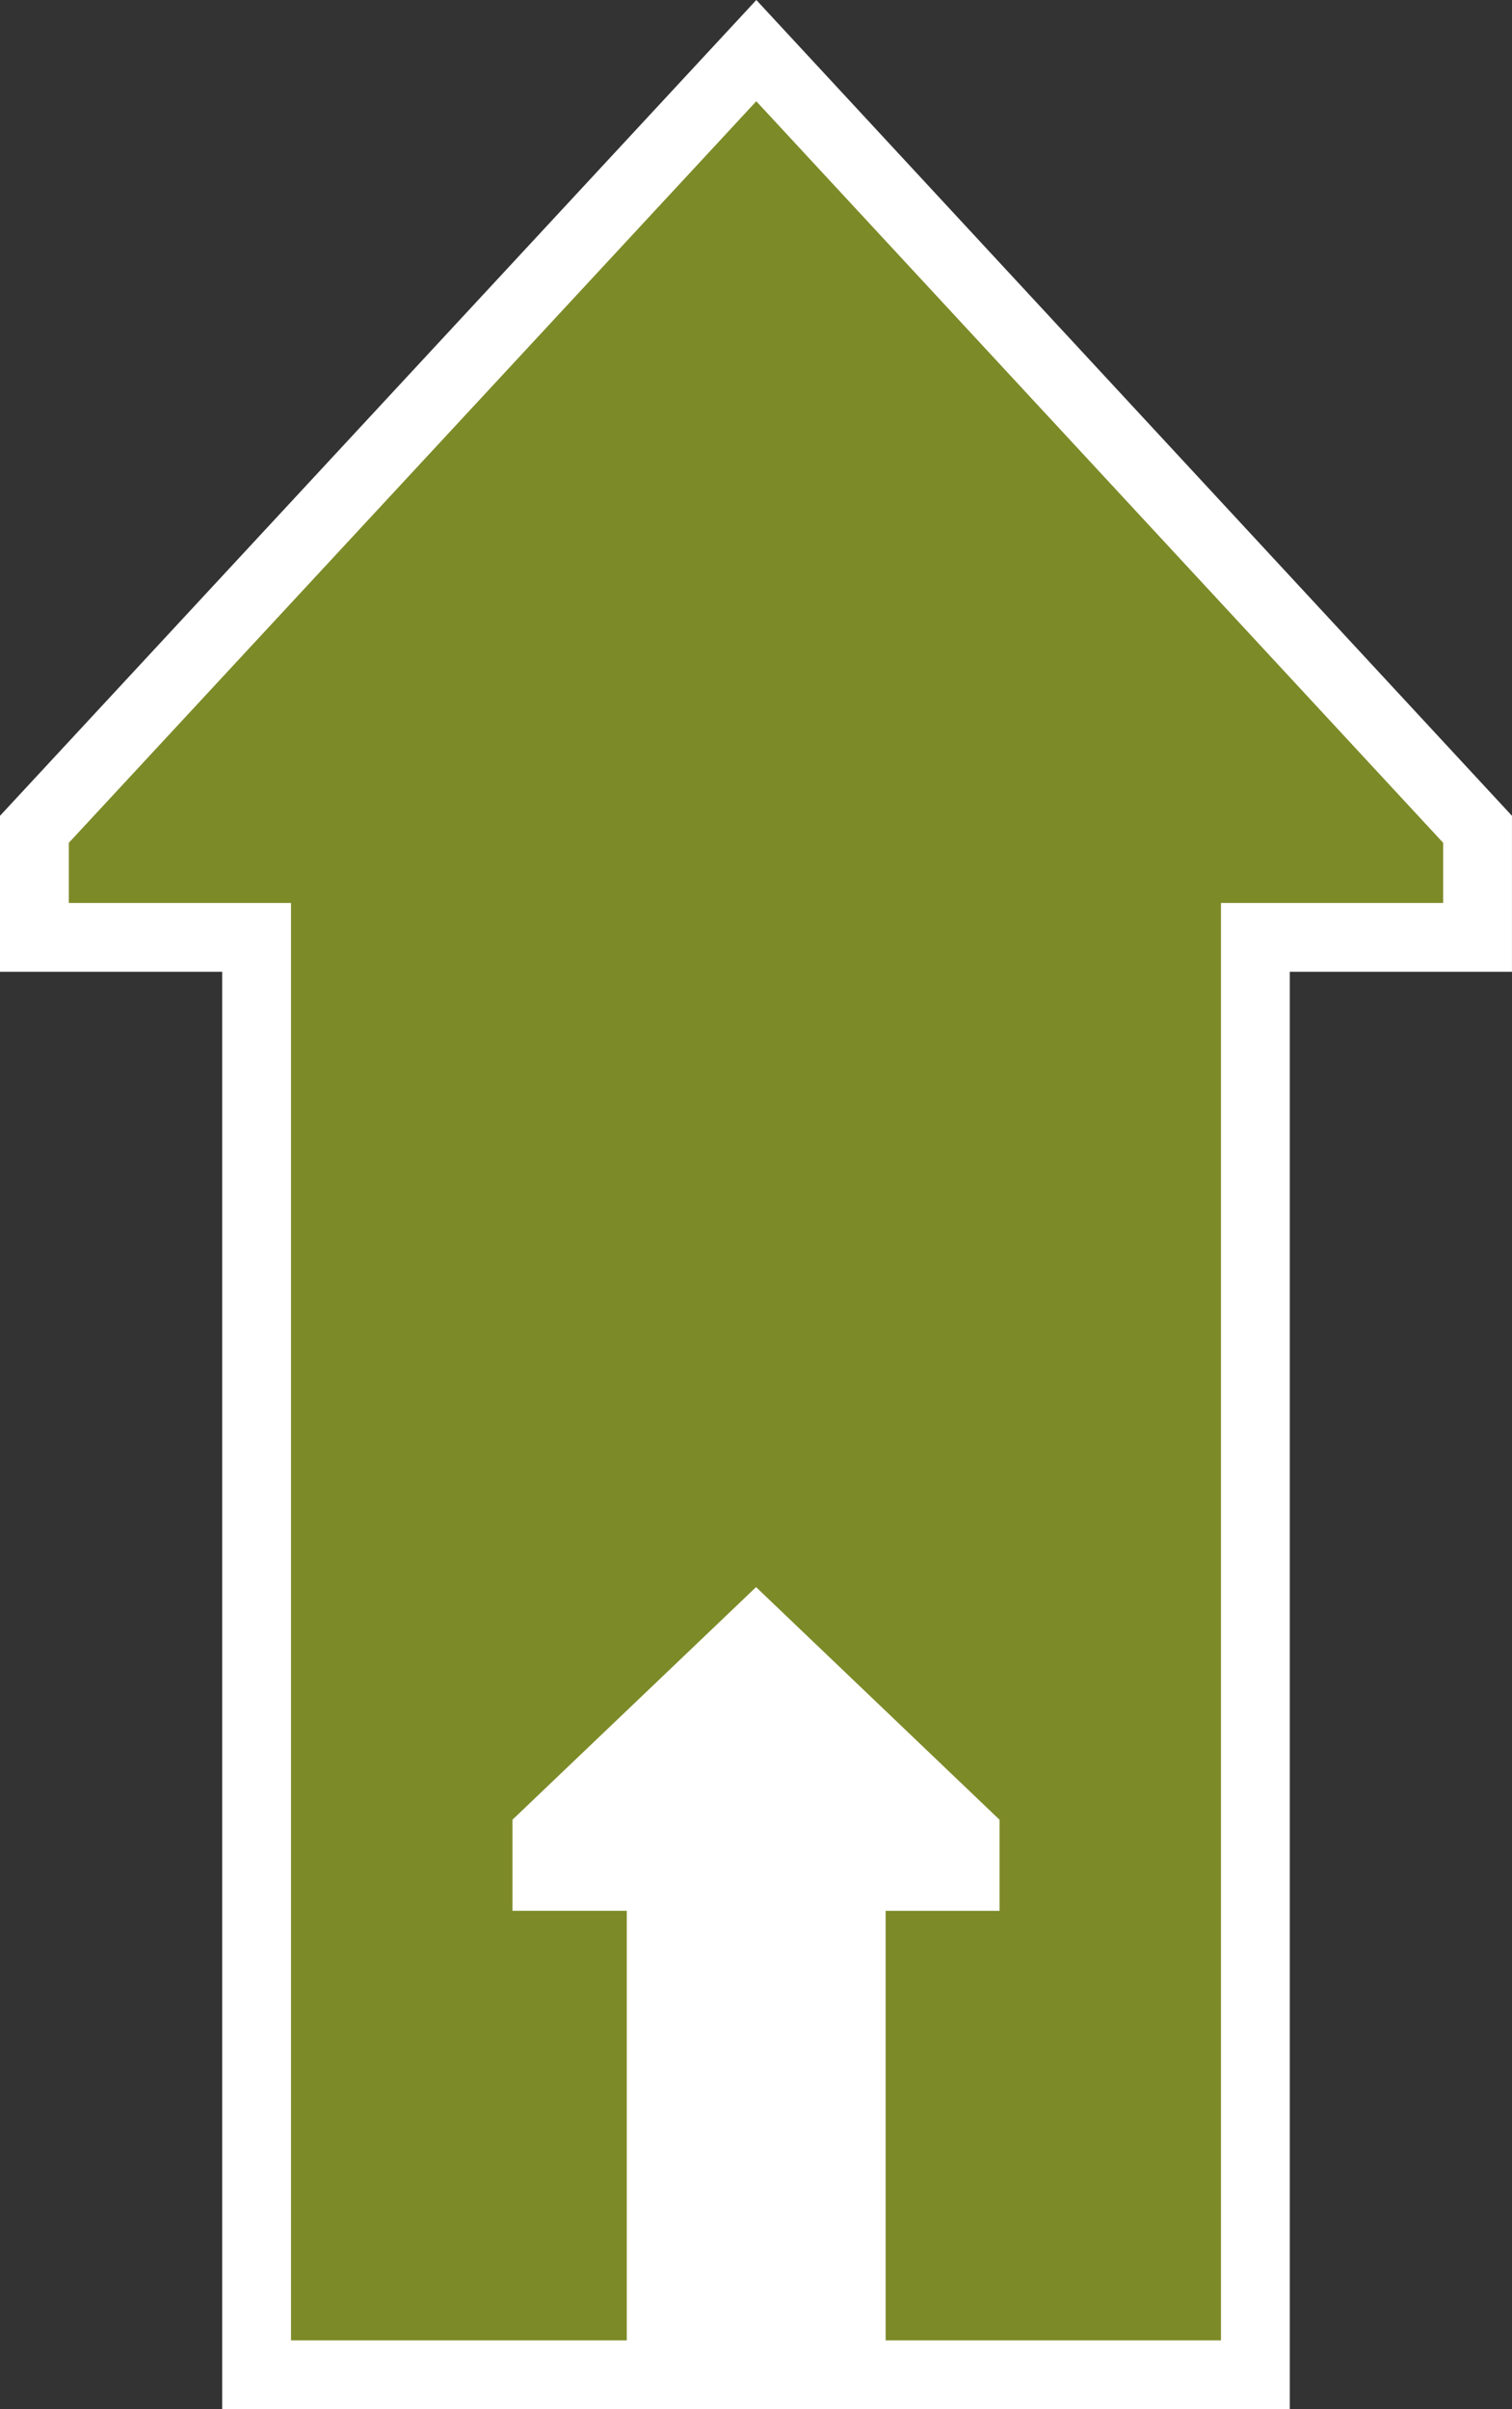 <svg xmlns="http://www.w3.org/2000/svg" width="109.871" height="174.974"><rect width="100%" height="100%" fill="#333333" stroke="none"/><g data-name="Group 251" stroke="#fff" stroke-width="5"><path data-name="Path 1334" d="M70.134 136.273v-3.044l-15.192-14.506-15.205 14.509v3.041h8.306v36.2h13.815v-36.2z" fill="#fff"/><path data-name="Path 1335" d="M54.958 3.677L2.5 60.231v7.849h16.146v104.394h29.4v-36.2H39.74v-3.044l15.2-14.507 15.192 14.509v3.044h-8.277v36.2h29.368V68.08h16.146v-7.849z" fill="#7d8a28"/></g></svg>